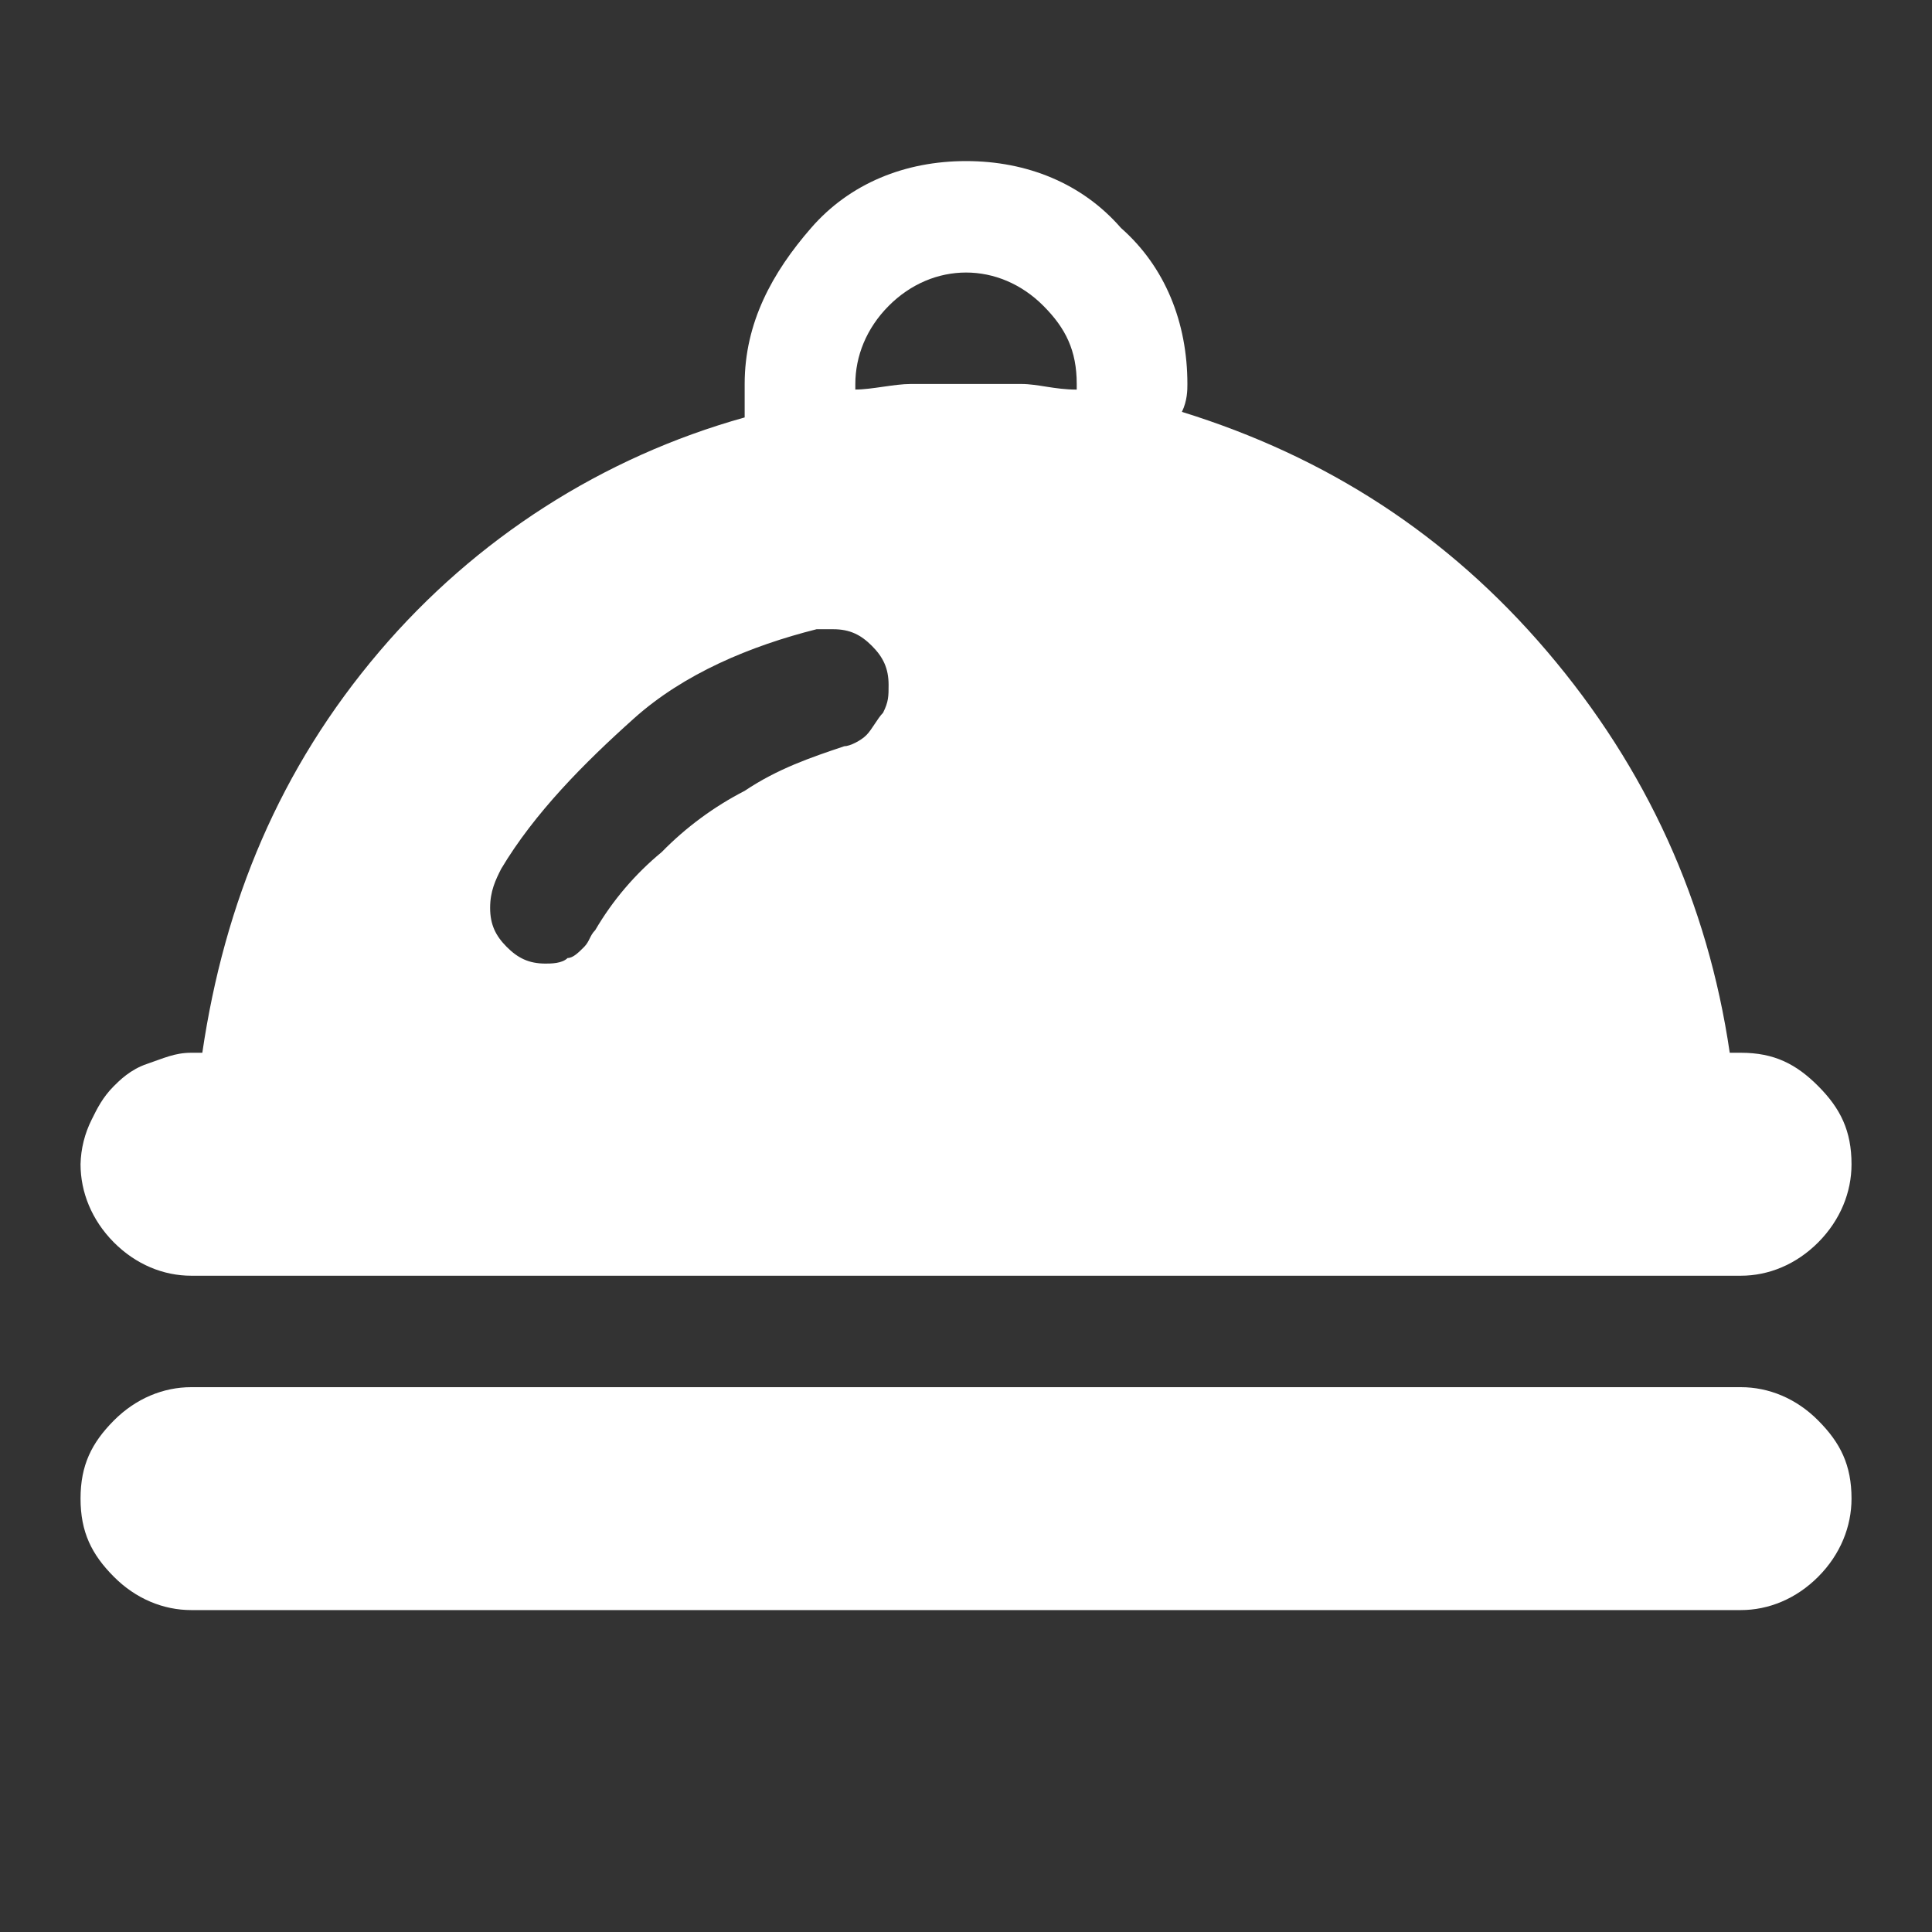 <svg width="32" height="32" viewBox="0 0 32 32" fill="none" xmlns="http://www.w3.org/2000/svg">
<rect x="0" y="0" width="32" height="32" fill="#333333" stroke="none"/>
<path d="M3.167 21.13H28.834C29.292 21.13 29.75 20.945 30.117 20.576C30.484 20.206 30.667 19.745 30.667 19.284C30.667 18.73 30.484 18.36 30.117 17.991C29.75 17.622 29.384 17.437 28.834 17.437H28.65C28.284 14.945 27.276 12.729 25.626 10.791C23.976 8.853 21.959 7.56 19.576 6.822C19.667 6.637 19.667 6.453 19.667 6.36C19.667 5.345 19.301 4.422 18.567 3.776C17.925 3.037 17.009 2.668 16.001 2.668C14.992 2.668 14.076 3.037 13.434 3.776C12.792 4.514 12.334 5.345 12.334 6.36V6.914C9.981 7.57 7.875 8.92 6.284 10.791C4.634 12.73 3.718 14.945 3.351 17.437H3.167C2.892 17.437 2.709 17.529 2.434 17.622C2.159 17.714 1.976 17.899 1.884 17.991C1.701 18.175 1.609 18.36 1.518 18.545C1.403 18.774 1.34 19.026 1.334 19.283C1.334 19.745 1.518 20.206 1.884 20.576C2.251 20.945 2.708 21.13 3.167 21.13ZM16.001 4.514C16.459 4.514 16.918 4.699 17.284 5.068C17.651 5.437 17.834 5.806 17.834 6.36V6.453C17.467 6.453 17.192 6.36 16.918 6.36H15.084C14.809 6.36 14.442 6.452 14.167 6.452V6.36C14.167 5.899 14.351 5.437 14.718 5.068C15.084 4.699 15.542 4.514 16.001 4.514ZM8.301 14.391C8.851 13.468 9.676 12.637 10.501 11.899C11.325 11.16 12.425 10.699 13.525 10.422H13.801C14.076 10.422 14.259 10.514 14.443 10.699C14.626 10.883 14.718 11.068 14.718 11.345C14.718 11.53 14.718 11.622 14.626 11.806C14.534 11.898 14.443 12.083 14.351 12.175C14.259 12.268 14.076 12.36 13.984 12.36C13.434 12.545 12.884 12.73 12.334 13.099C11.825 13.361 11.361 13.703 10.959 14.114C10.52 14.476 10.147 14.913 9.859 15.406C9.767 15.498 9.767 15.591 9.676 15.683C9.584 15.775 9.492 15.868 9.401 15.868C9.309 15.96 9.125 15.96 9.034 15.96C8.759 15.96 8.576 15.868 8.392 15.683C8.209 15.499 8.118 15.314 8.118 15.037C8.118 14.76 8.208 14.575 8.301 14.391ZM28.834 22.976H3.167C2.709 22.976 2.251 23.16 1.884 23.53C1.518 23.899 1.334 24.268 1.334 24.821C1.334 25.375 1.517 25.745 1.884 26.114C2.25 26.483 2.708 26.668 3.167 26.668H28.834C29.292 26.668 29.75 26.483 30.117 26.114C30.484 25.745 30.667 25.283 30.667 24.822C30.667 24.268 30.484 23.899 30.117 23.53C29.751 23.16 29.293 22.976 28.834 22.976Z" fill="white"/>
</svg>
